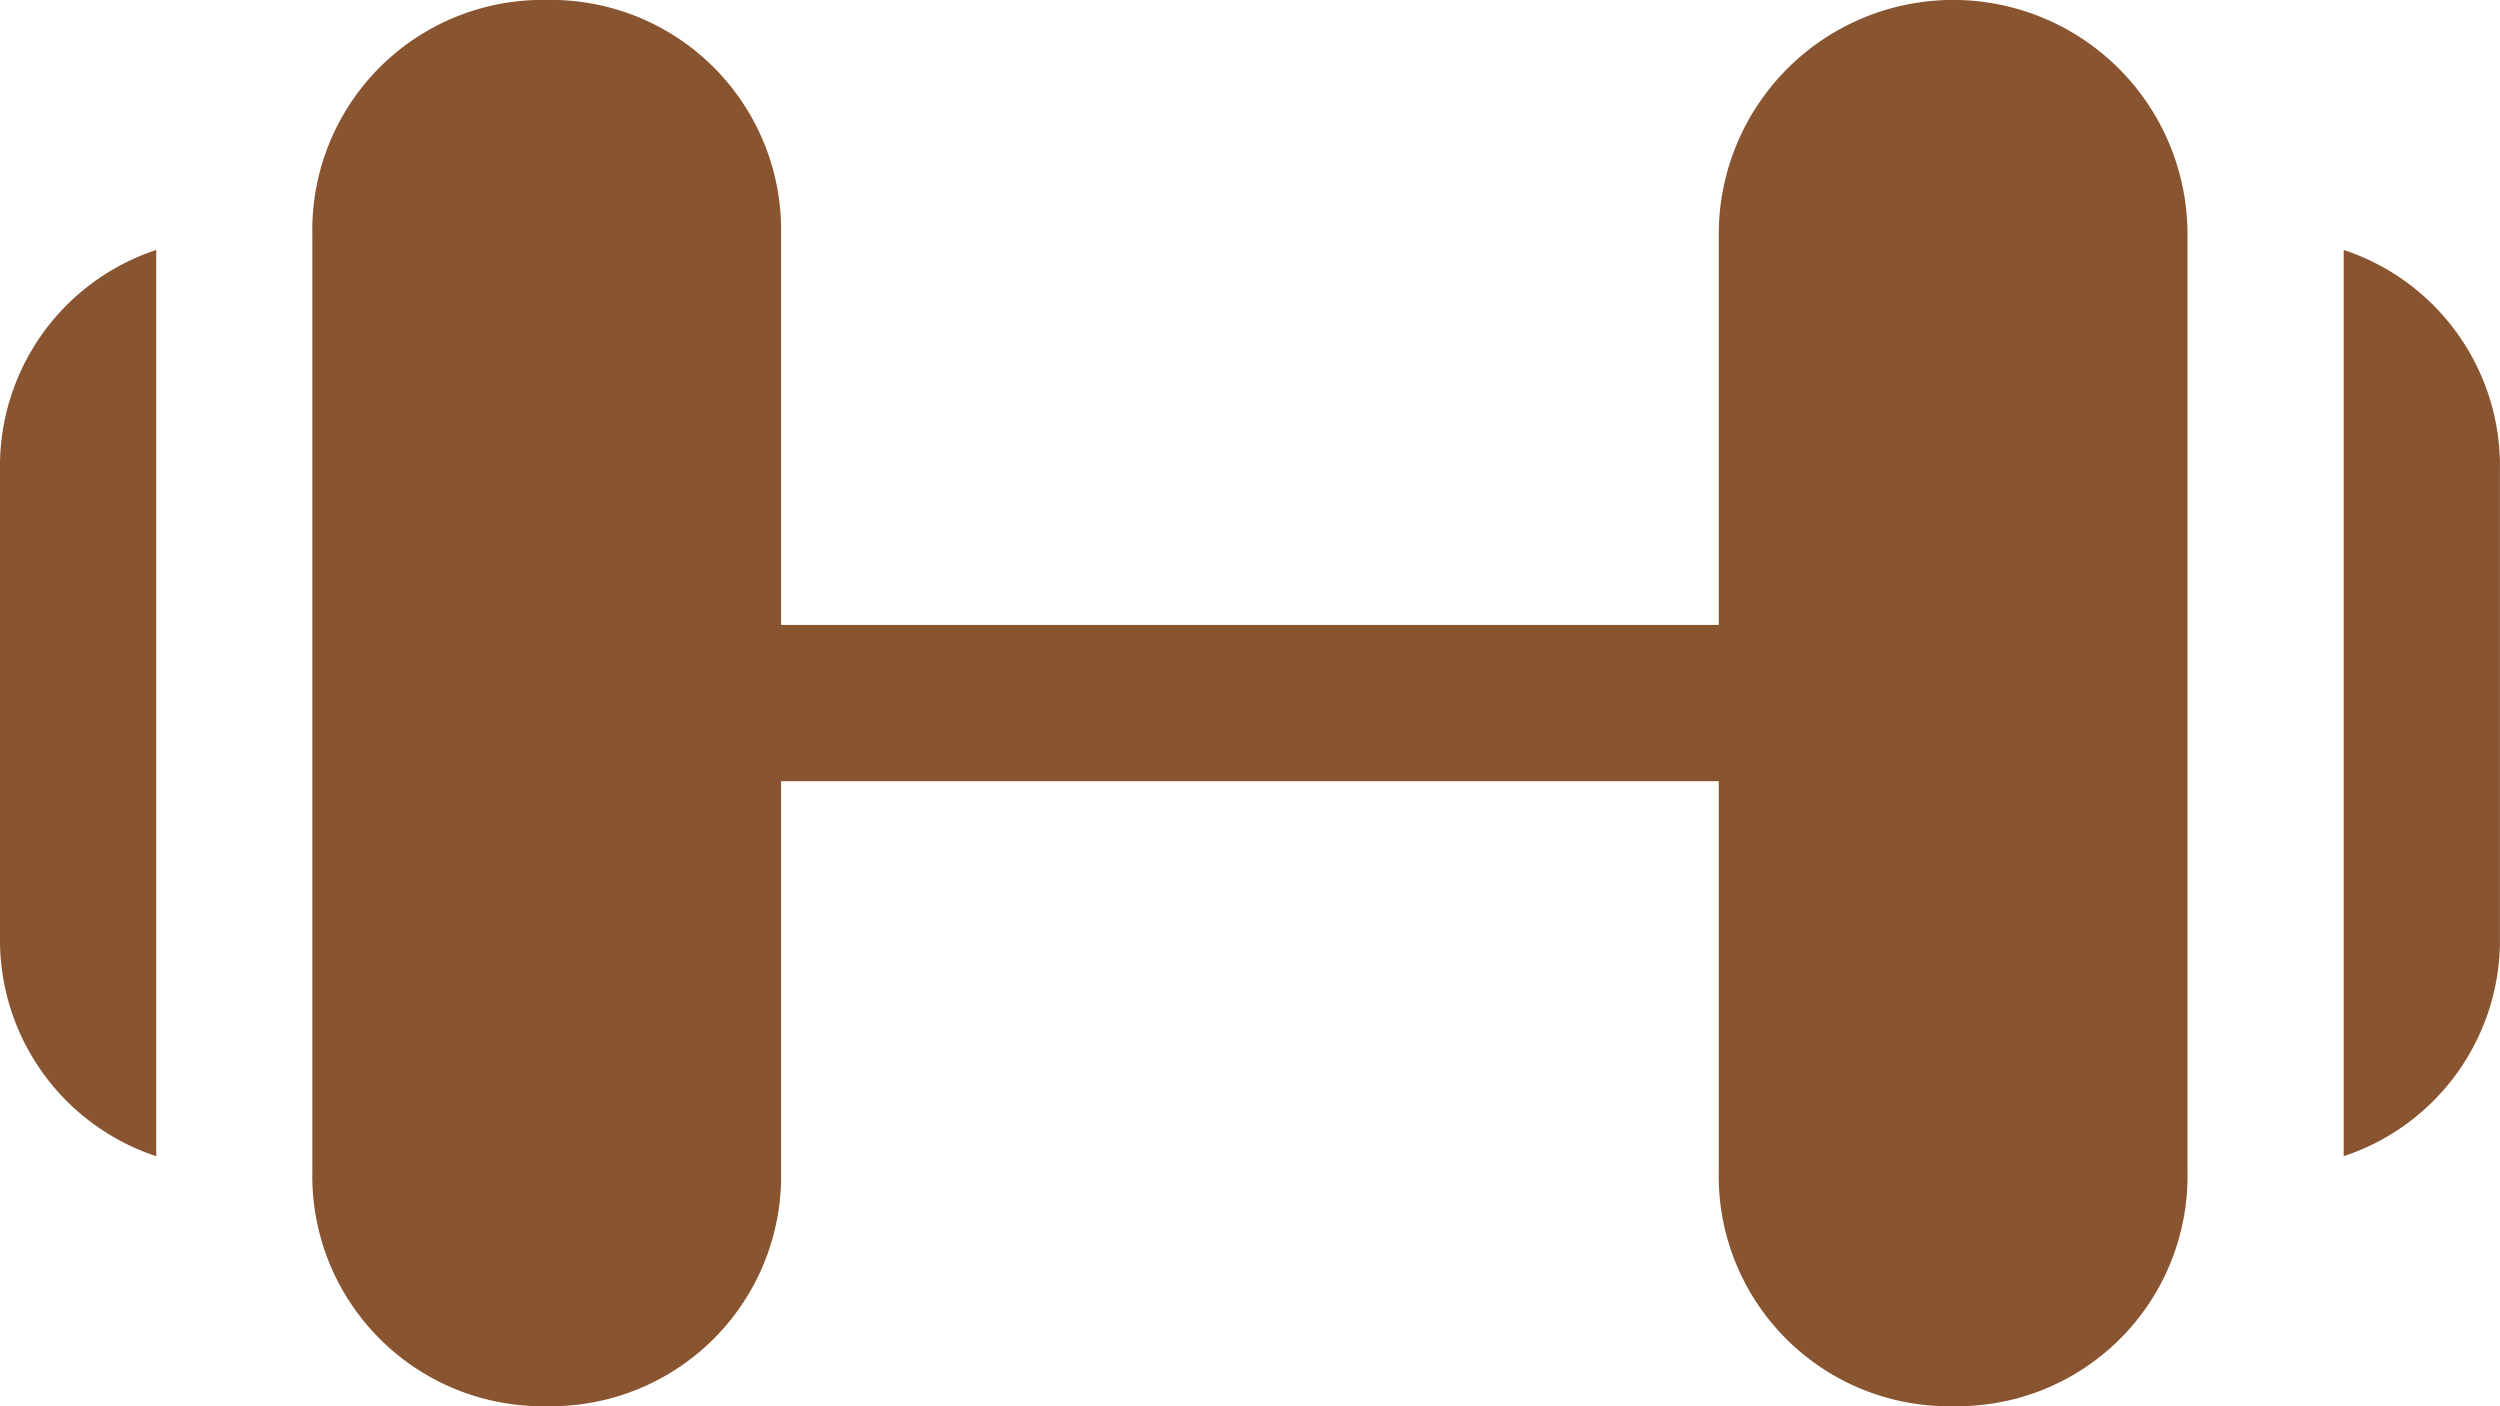 <svg id="Group_32" data-name="Group 32" xmlns="http://www.w3.org/2000/svg" width="48" height="26.999" viewBox="0 0 48 26.999">
  <path id="Path_16" data-name="Path 16" d="M15.4,372.208a4.42,4.42,0,0,1-4.5-4.5v-18a4.42,4.42,0,0,1,4.5-4.5,4.42,4.42,0,0,1,4.5,4.5v18a4.42,4.42,0,0,1-4.5,4.5" transform="translate(-4.903 -345.209)" fill="#895430"/>
  <path id="Path_17" data-name="Path 17" d="M42.355,372.208a4.419,4.419,0,0,1-4.5-4.5v-18a4.5,4.5,0,0,1,9,0v18a4.42,4.42,0,0,1-4.5,4.5" transform="translate(-4.855 -345.209)" fill="#895430"/>
  <path id="Path_18" data-name="Path 18" d="M39.392,360.187h-21a1.5,1.5,0,0,1,0-3h21a1.5,1.5,0,0,1,0,3" transform="translate(-4.892 -345.188)" fill="#895430"/>
  <path id="Path_19" data-name="Path 19" d="M7.914,350a4.37,4.37,0,0,0-3,4.2v9a4.371,4.371,0,0,0,3,4.2Z" transform="translate(-4.914 -345.201)" fill="#895430"/>
  <path id="Path_20" data-name="Path 20" d="M49.833,350v17.4a4.371,4.371,0,0,0,3-4.2v-9a4.37,4.37,0,0,0-3-4.2" transform="translate(-4.834 -345.201)" fill="#895430"/>
</svg>
